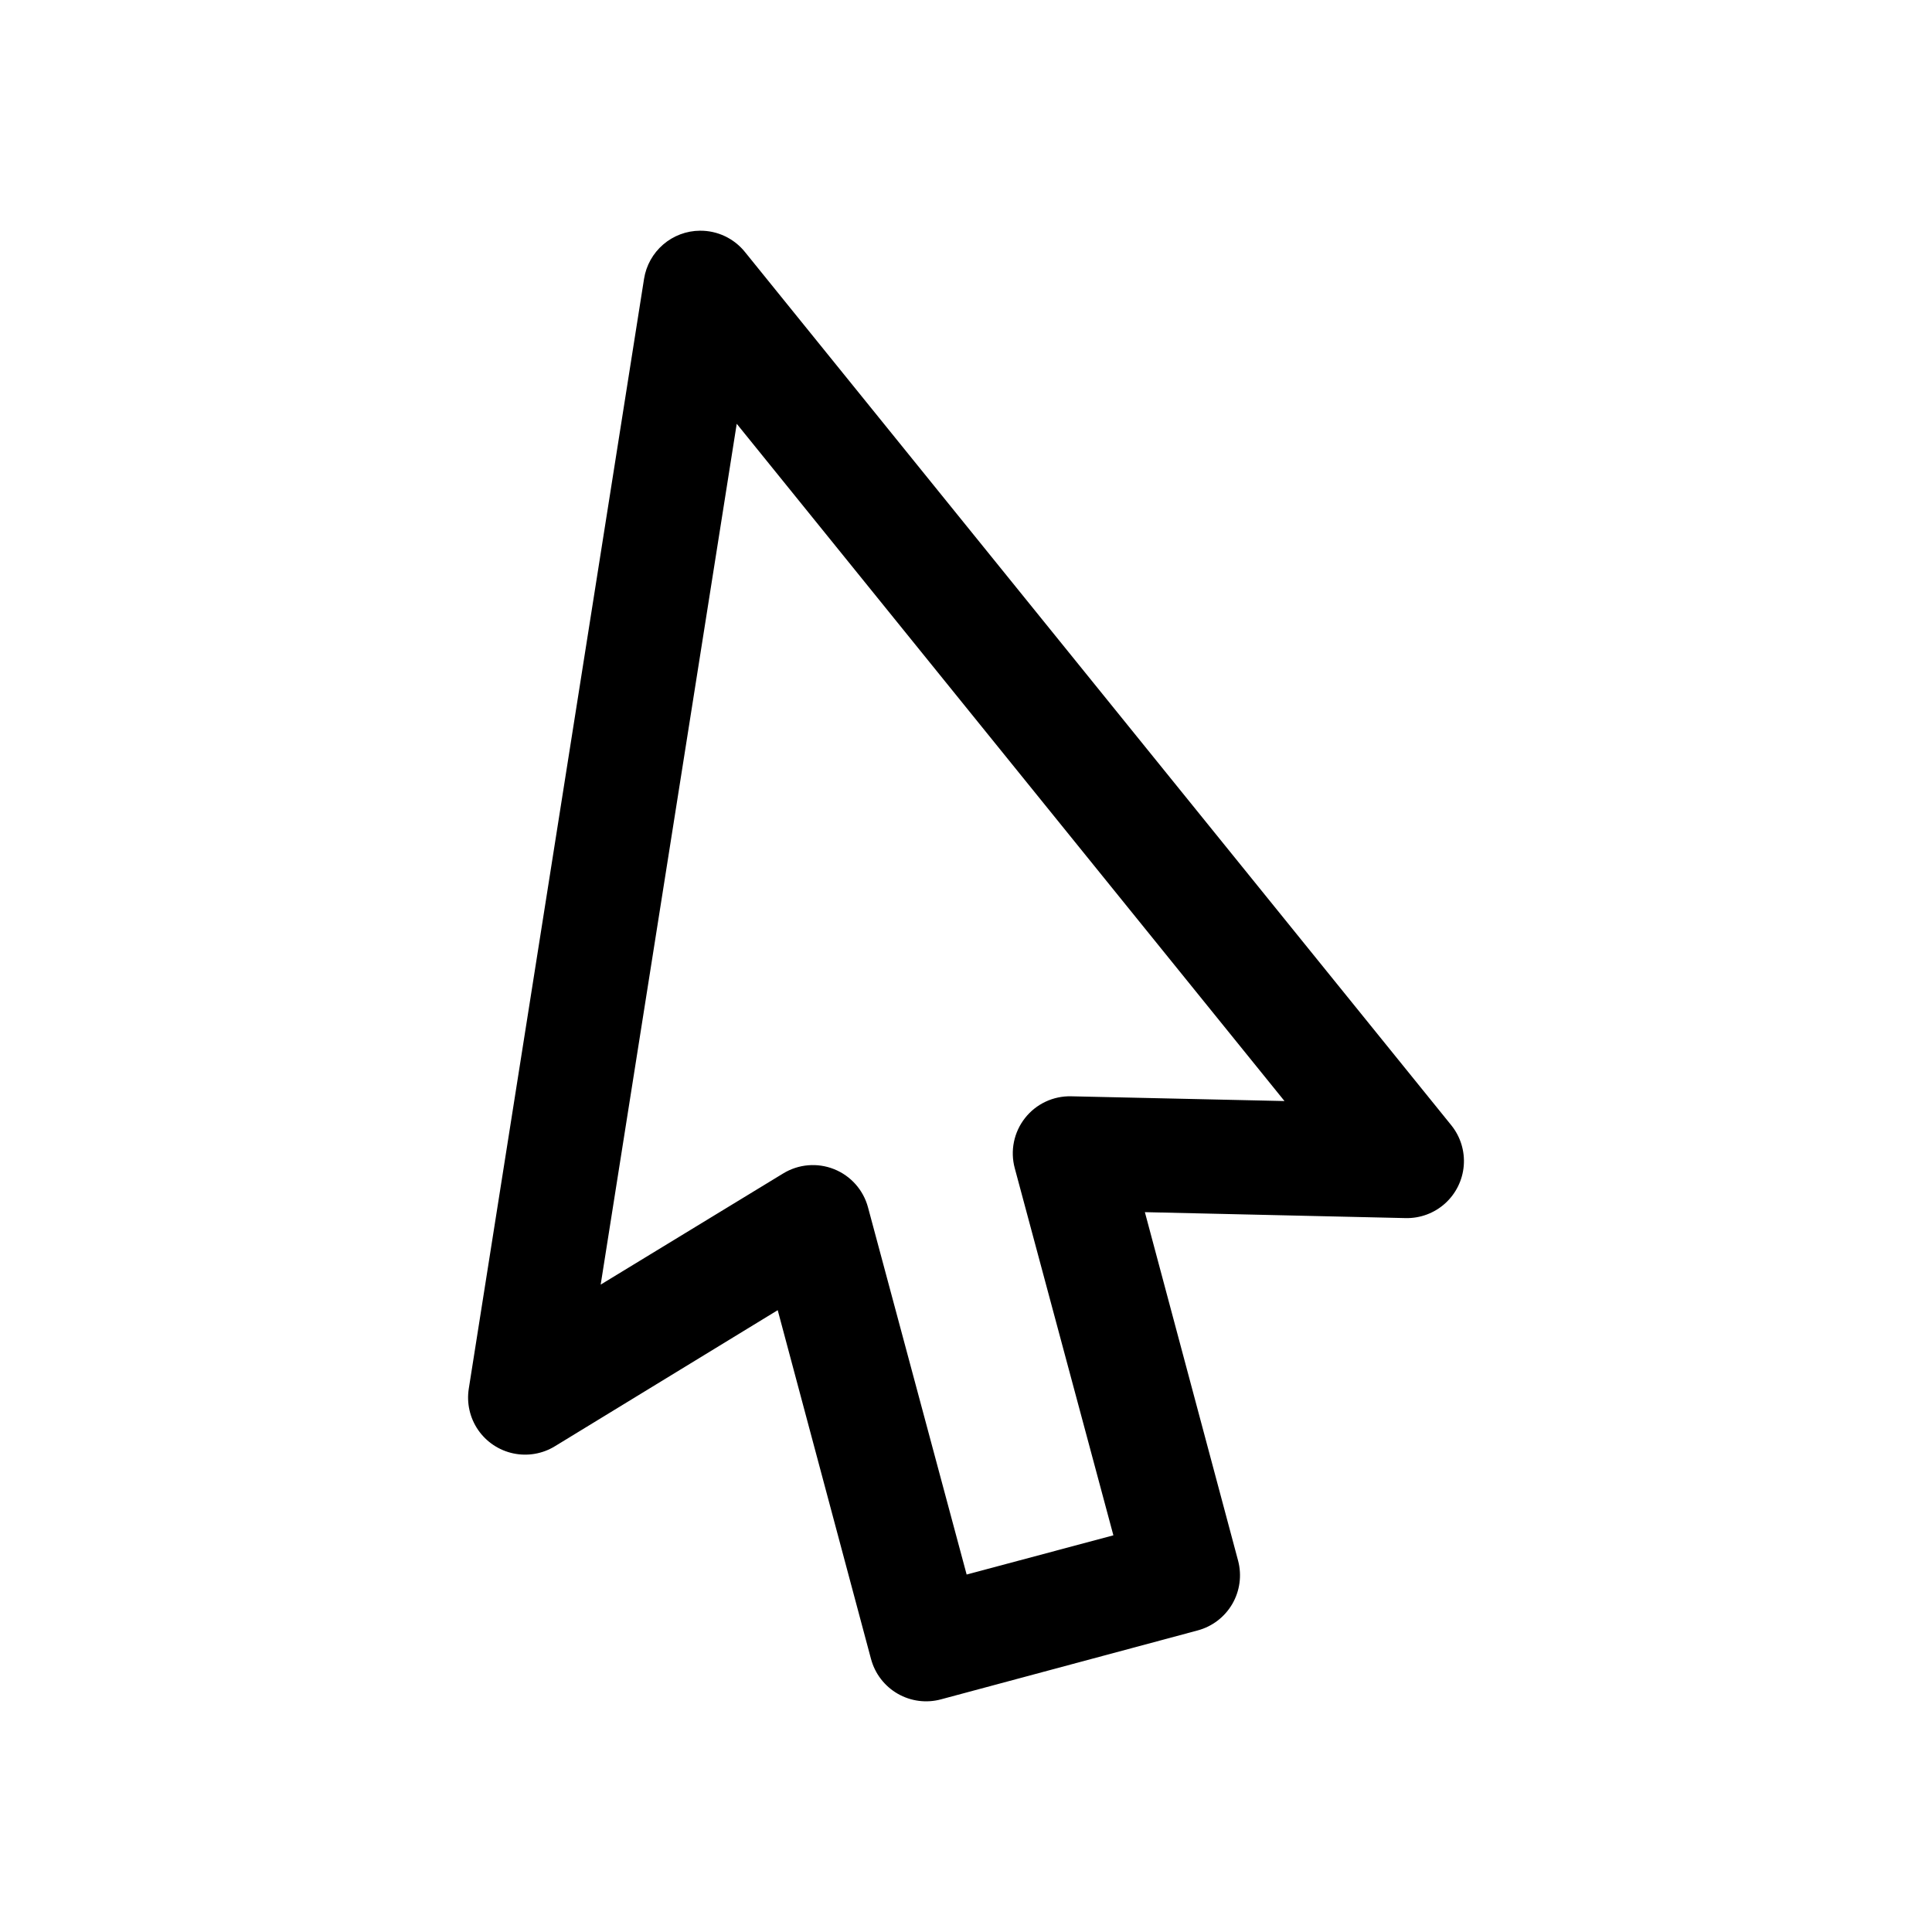 <?xml version="1.0" encoding="UTF-8"?>
<!-- Uploaded to: SVG Repo, www.svgrepo.com, Generator: SVG Repo Mixer Tools -->
<svg fill="#000000" width="800px" height="800px" version="1.1" viewBox="144 144 512 512" xmlns="http://www.w3.org/2000/svg">
 <path d="m329.48 205.14c-3.578 0.027-7.027 1.328-9.738 3.664-2.707 2.332-4.504 5.555-5.062 9.086l-46.445 294.1v0.004c-0.609 3.824 0.27 7.742 2.461 10.938 2.195 3.195 5.531 5.426 9.32 6.231 3.789 0.809 7.746 0.129 11.047-1.898l59.039-36.055 24.719 92.418h0.004c1.031 3.891 3.574 7.207 7.062 9.219 3.484 2.008 7.629 2.547 11.516 1.488l68.016-18.262h-0.004c3.856-1.035 7.144-3.555 9.152-7.004 2.004-3.453 2.562-7.555 1.555-11.418l-24.719-92.418 69.117 1.574c3.852 0.082 7.594-1.309 10.453-3.891 2.859-2.586 4.625-6.164 4.938-10.004 0.309-3.844-0.859-7.656-3.269-10.664l-187.2-231.44c-2.906-3.629-7.316-5.719-11.965-5.668zm9.762 51.168 145.16 179.48-56.52-1.258h-0.004c-4.766-0.117-9.309 2.023-12.25 5.777-2.945 3.75-3.949 8.668-2.707 13.273l26.137 97.297-38.887 10.391-26.137-97.297c-1.234-4.613-4.57-8.371-9.004-10.137-4.434-1.77-9.441-1.336-13.508 1.16l-48.336 29.441 36.055-228.13z"/>
</svg>